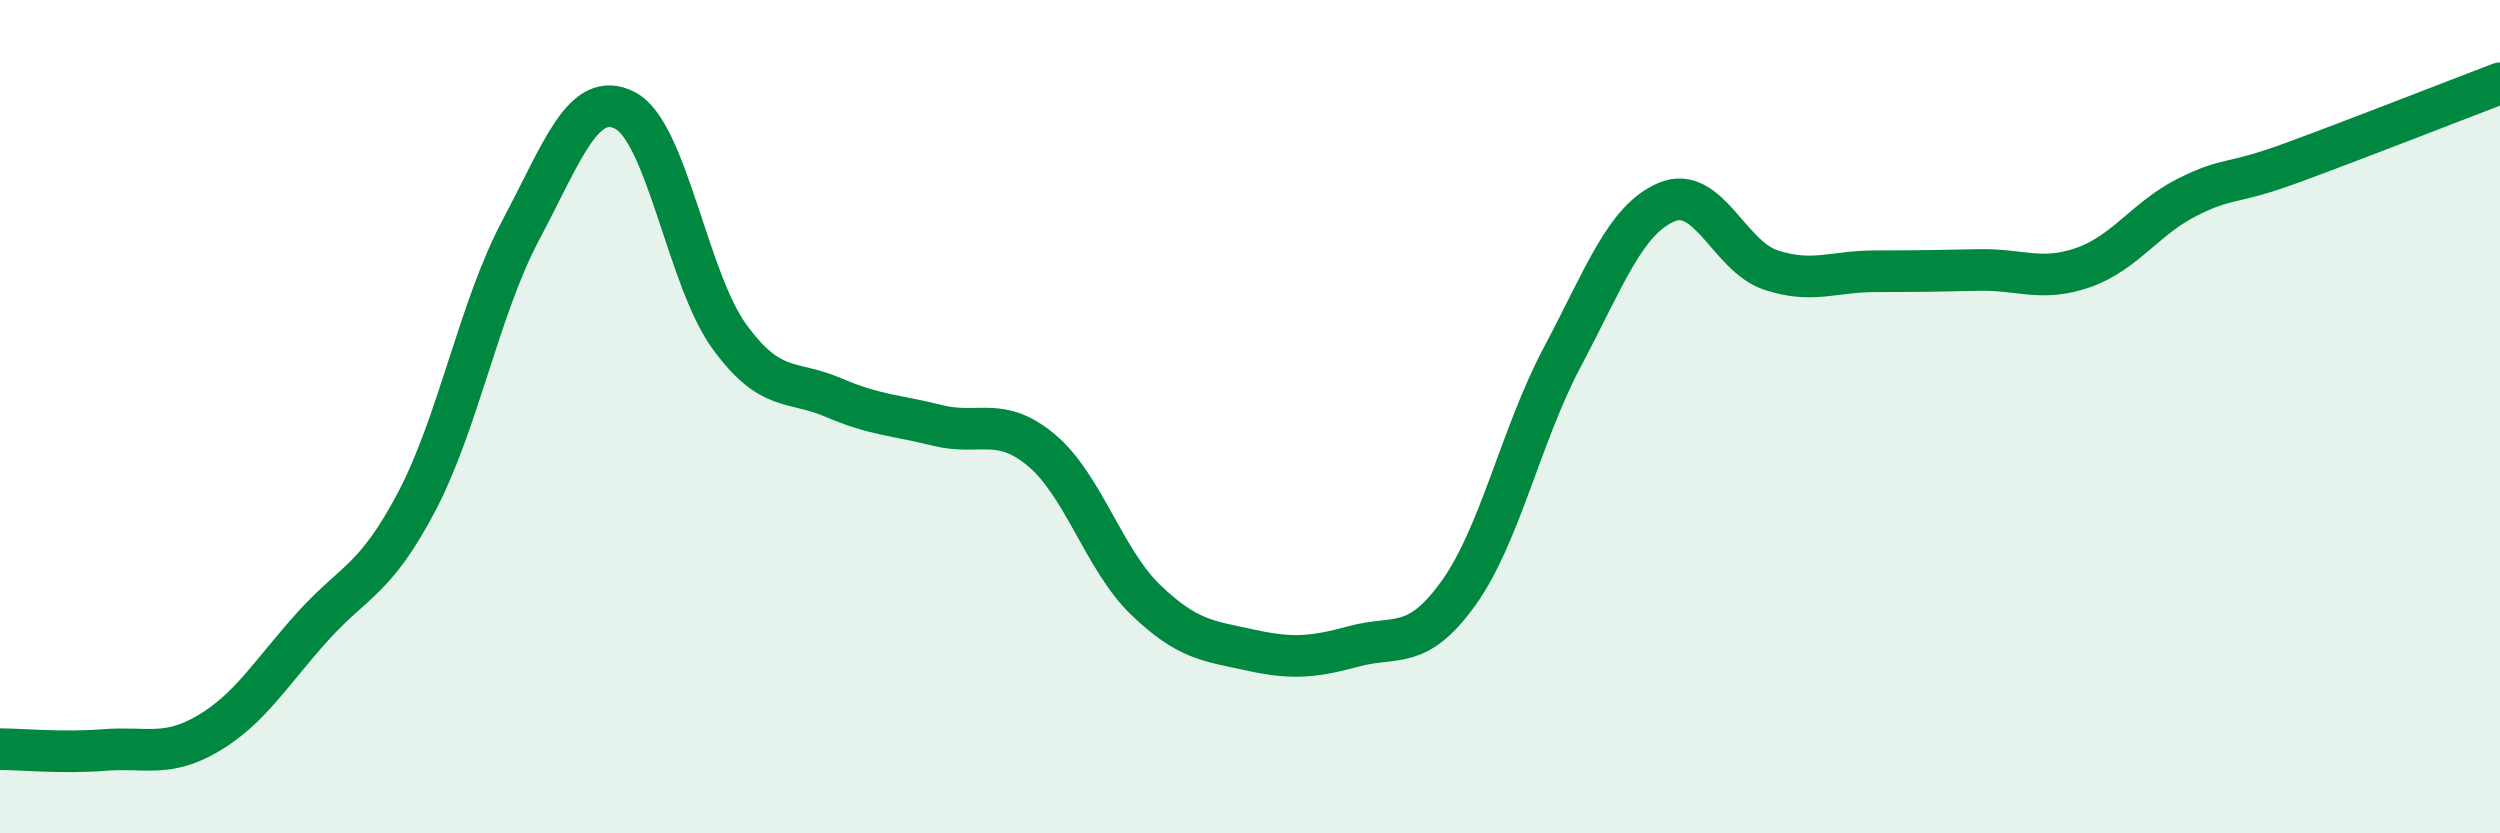 
    <svg width="60" height="20" viewBox="0 0 60 20" xmlns="http://www.w3.org/2000/svg">
      <path
        d="M 0,17.98 C 0.5,17.98 1.5,18.08 2.5,18 C 3.5,17.92 4,18.19 5,17.6 C 6,17.01 6.5,16.15 7.5,15.04 C 8.5,13.93 9,13.94 10,12.04 C 11,10.14 11.5,7.4 12.5,5.52 C 13.5,3.64 14,2.14 15,2.65 C 16,3.16 16.5,6.69 17.5,8.07 C 18.5,9.45 19,9.11 20,9.54 C 21,9.97 21.5,9.96 22.5,10.21 C 23.5,10.46 24,9.97 25,10.81 C 26,11.65 26.5,13.44 27.5,14.4 C 28.5,15.36 29,15.38 30,15.6 C 31,15.82 31.5,15.78 32.5,15.51 C 33.5,15.24 34,15.63 35,14.24 C 36,12.85 36.5,10.44 37.5,8.56 C 38.5,6.68 39,5.27 40,4.85 C 41,4.43 41.5,6.15 42.5,6.48 C 43.5,6.81 44,6.51 45,6.51 C 46,6.51 46.5,6.5 47.5,6.48 C 48.5,6.46 49,6.77 50,6.42 C 51,6.07 51.5,5.23 52.5,4.73 C 53.5,4.23 53.5,4.46 55,3.91 C 56.5,3.36 59,2.38 60,2L60 20L0 20Z"
        fill="#008740"
        opacity="0.1"
        stroke-linecap="round"
        stroke-linejoin="round"
      />
      <path
        d="M 0,17.98 C 0.5,17.98 1.5,18.08 2.5,18 C 3.5,17.92 4,18.19 5,17.6 C 6,17.01 6.5,16.15 7.5,15.04 C 8.5,13.93 9,13.94 10,12.04 C 11,10.14 11.5,7.4 12.5,5.52 C 13.5,3.64 14,2.14 15,2.65 C 16,3.16 16.5,6.69 17.5,8.07 C 18.5,9.45 19,9.11 20,9.54 C 21,9.97 21.5,9.96 22.5,10.21 C 23.5,10.46 24,9.97 25,10.81 C 26,11.65 26.5,13.44 27.5,14.4 C 28.5,15.36 29,15.38 30,15.6 C 31,15.82 31.5,15.78 32.5,15.51 C 33.5,15.24 34,15.63 35,14.24 C 36,12.85 36.5,10.44 37.5,8.56 C 38.5,6.68 39,5.27 40,4.85 C 41,4.43 41.5,6.15 42.5,6.48 C 43.5,6.81 44,6.51 45,6.51 C 46,6.51 46.5,6.5 47.5,6.48 C 48.5,6.46 49,6.77 50,6.42 C 51,6.07 51.5,5.23 52.5,4.73 C 53.5,4.23 53.5,4.46 55,3.91 C 56.5,3.36 59,2.38 60,2"
        stroke="#008740"
        stroke-width="1"
        fill="none"
        stroke-linecap="round"
        stroke-linejoin="round"
      />
    </svg>
  